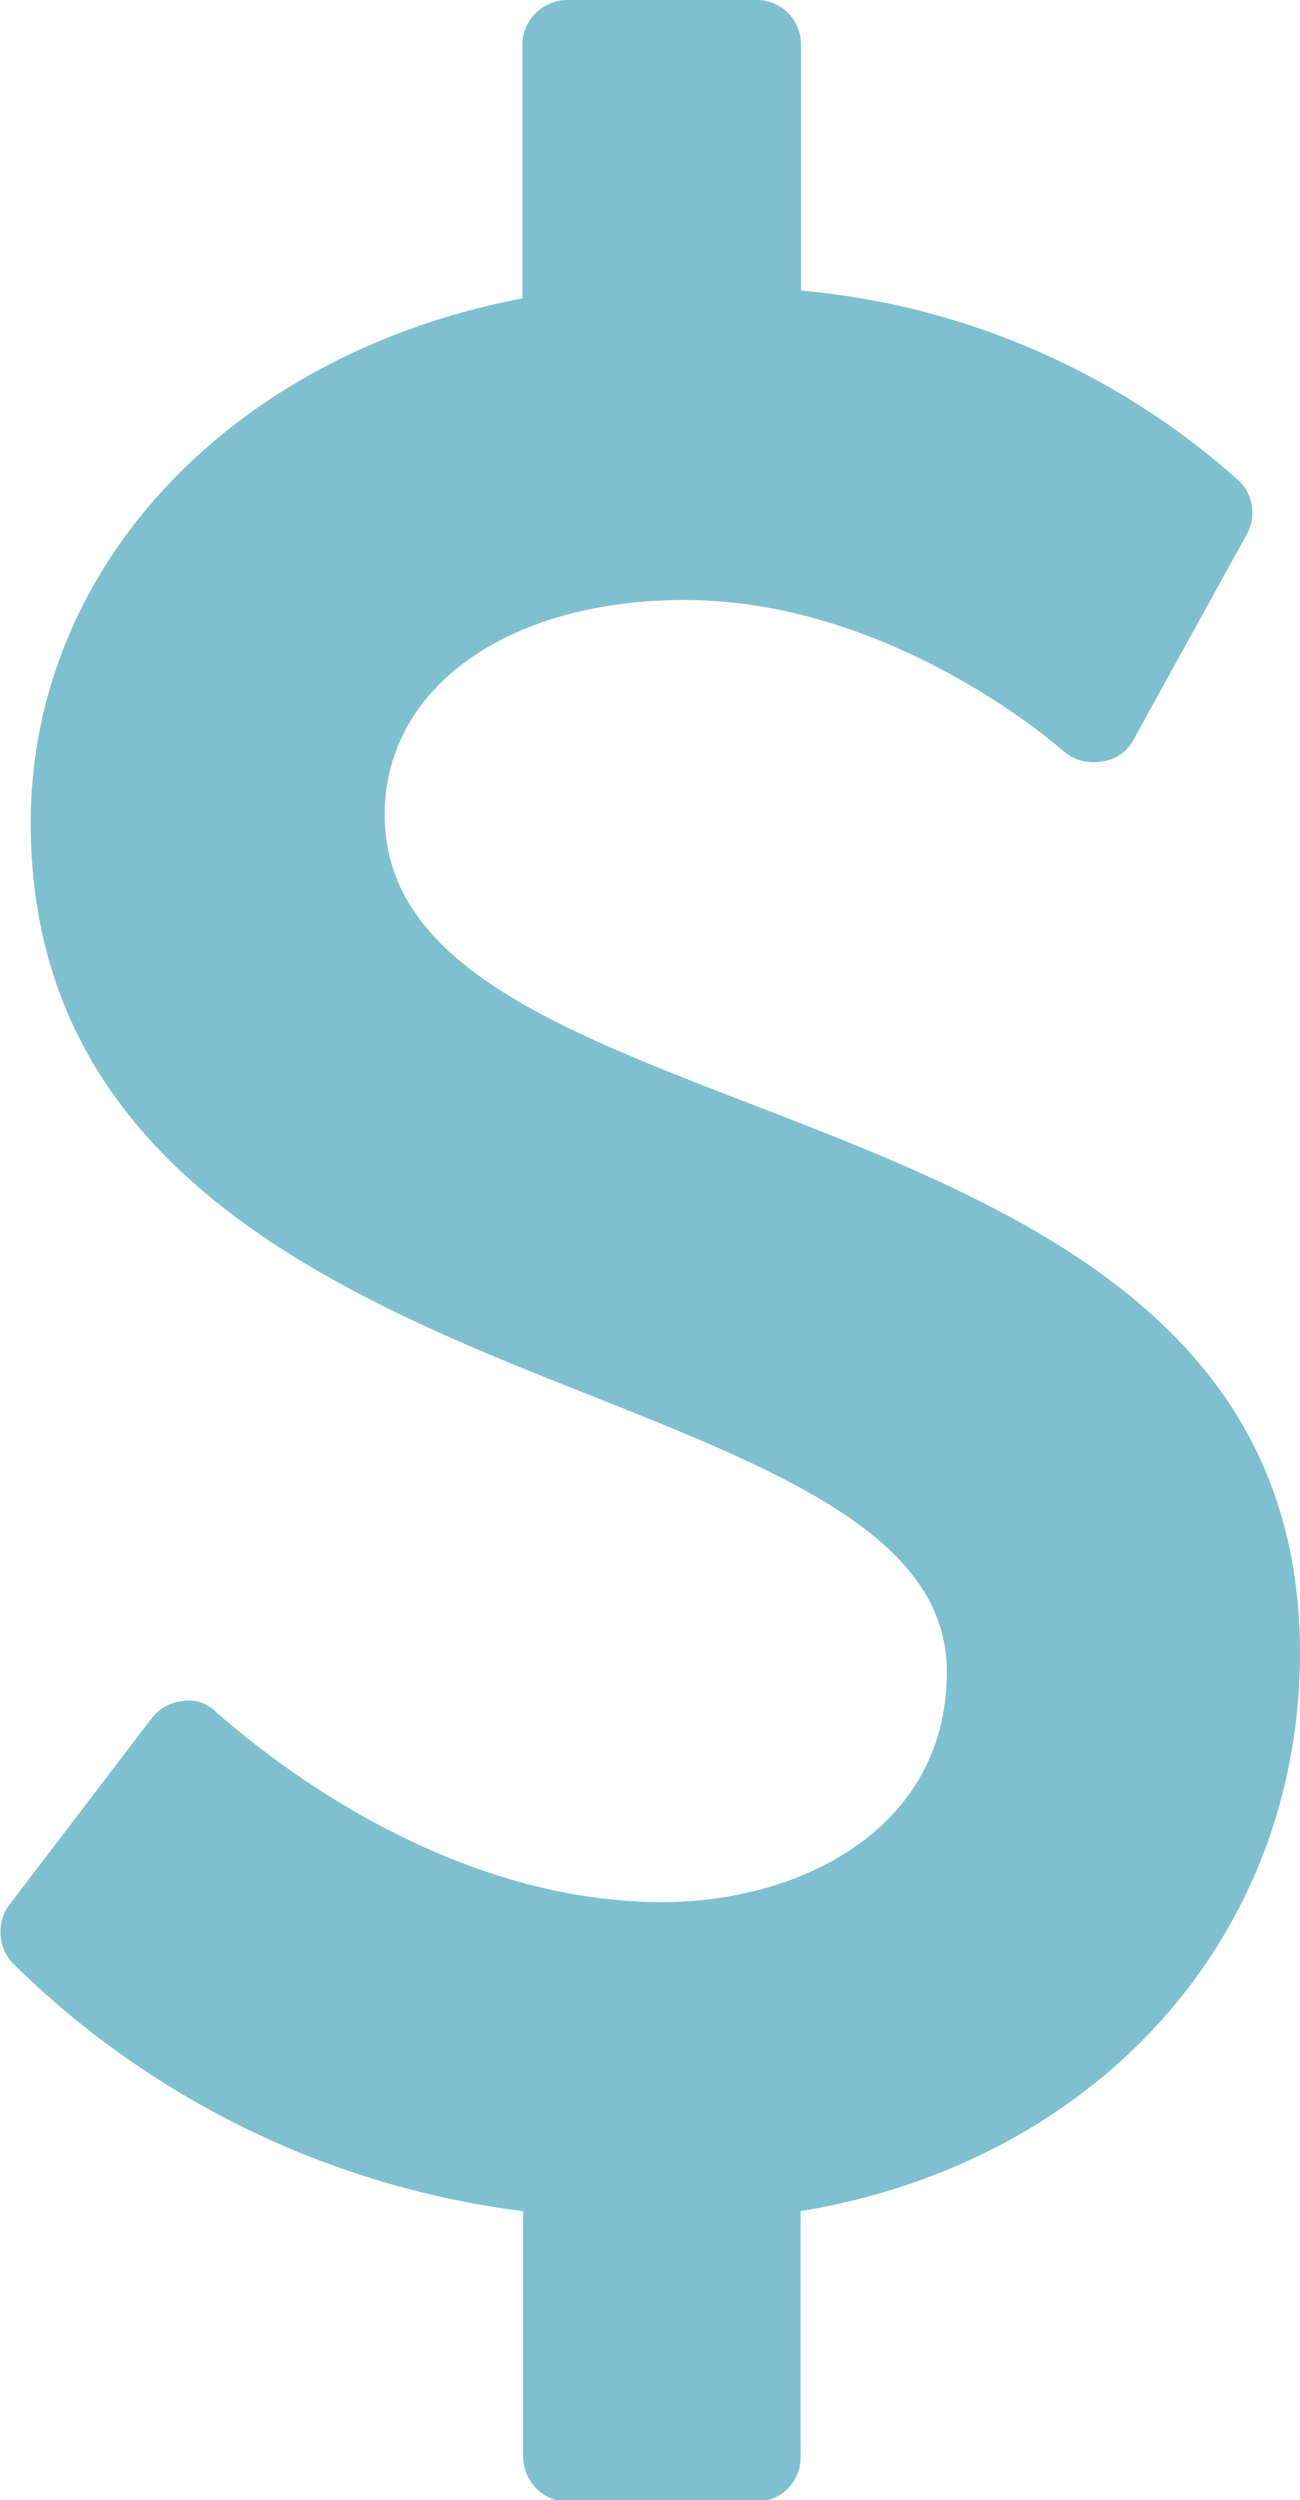 <svg id="Layer_1" data-name="Layer 1" xmlns="http://www.w3.org/2000/svg" viewBox="0 0 31.73 61"><defs><style>.cls-1{fill:#7fc0d0;}</style></defs><title>dollar-sign-blue</title><path class="cls-1" d="M20.68,54.45v6a1.08,1.08,0,0,1-1.09,1.09H15a1.1,1.1,0,0,1-1.09-1.09v-6A21.55,21.55,0,0,1,1.41,48.36,1.13,1.13,0,0,1,1.35,47l3.51-4.6A1.11,1.11,0,0,1,5.63,42a0.92,0.92,0,0,1,.82.31c0.07,0,4.83,4.6,10.86,4.6,3.34,0,6.94-1.77,6.94-5.62,0-3.27-4-4.87-8.61-6.71-6.13-2.42-13.75-5.48-13.75-14,0-6.26,4.9-11.44,12-12.8V1.59A1.1,1.1,0,0,1,15,.5h4.6a1.08,1.08,0,0,1,1.09,1.09v6A18.45,18.45,0,0,1,31.4,12.25a1.09,1.09,0,0,1,.17,1.29l-2.76,5a1,1,0,0,1-.78.54,1.12,1.12,0,0,1-.92-0.24S23,15.14,17.85,15.14c-4.32,0-7.32,2.14-7.32,5.24,0,3.61,4.15,5.21,9,7.08,6.26,2.42,13.34,5.17,13.34,13.38C32.86,47.78,27.9,53.26,20.68,54.45Z" transform="translate(-1.14 -0.5)"/></svg>